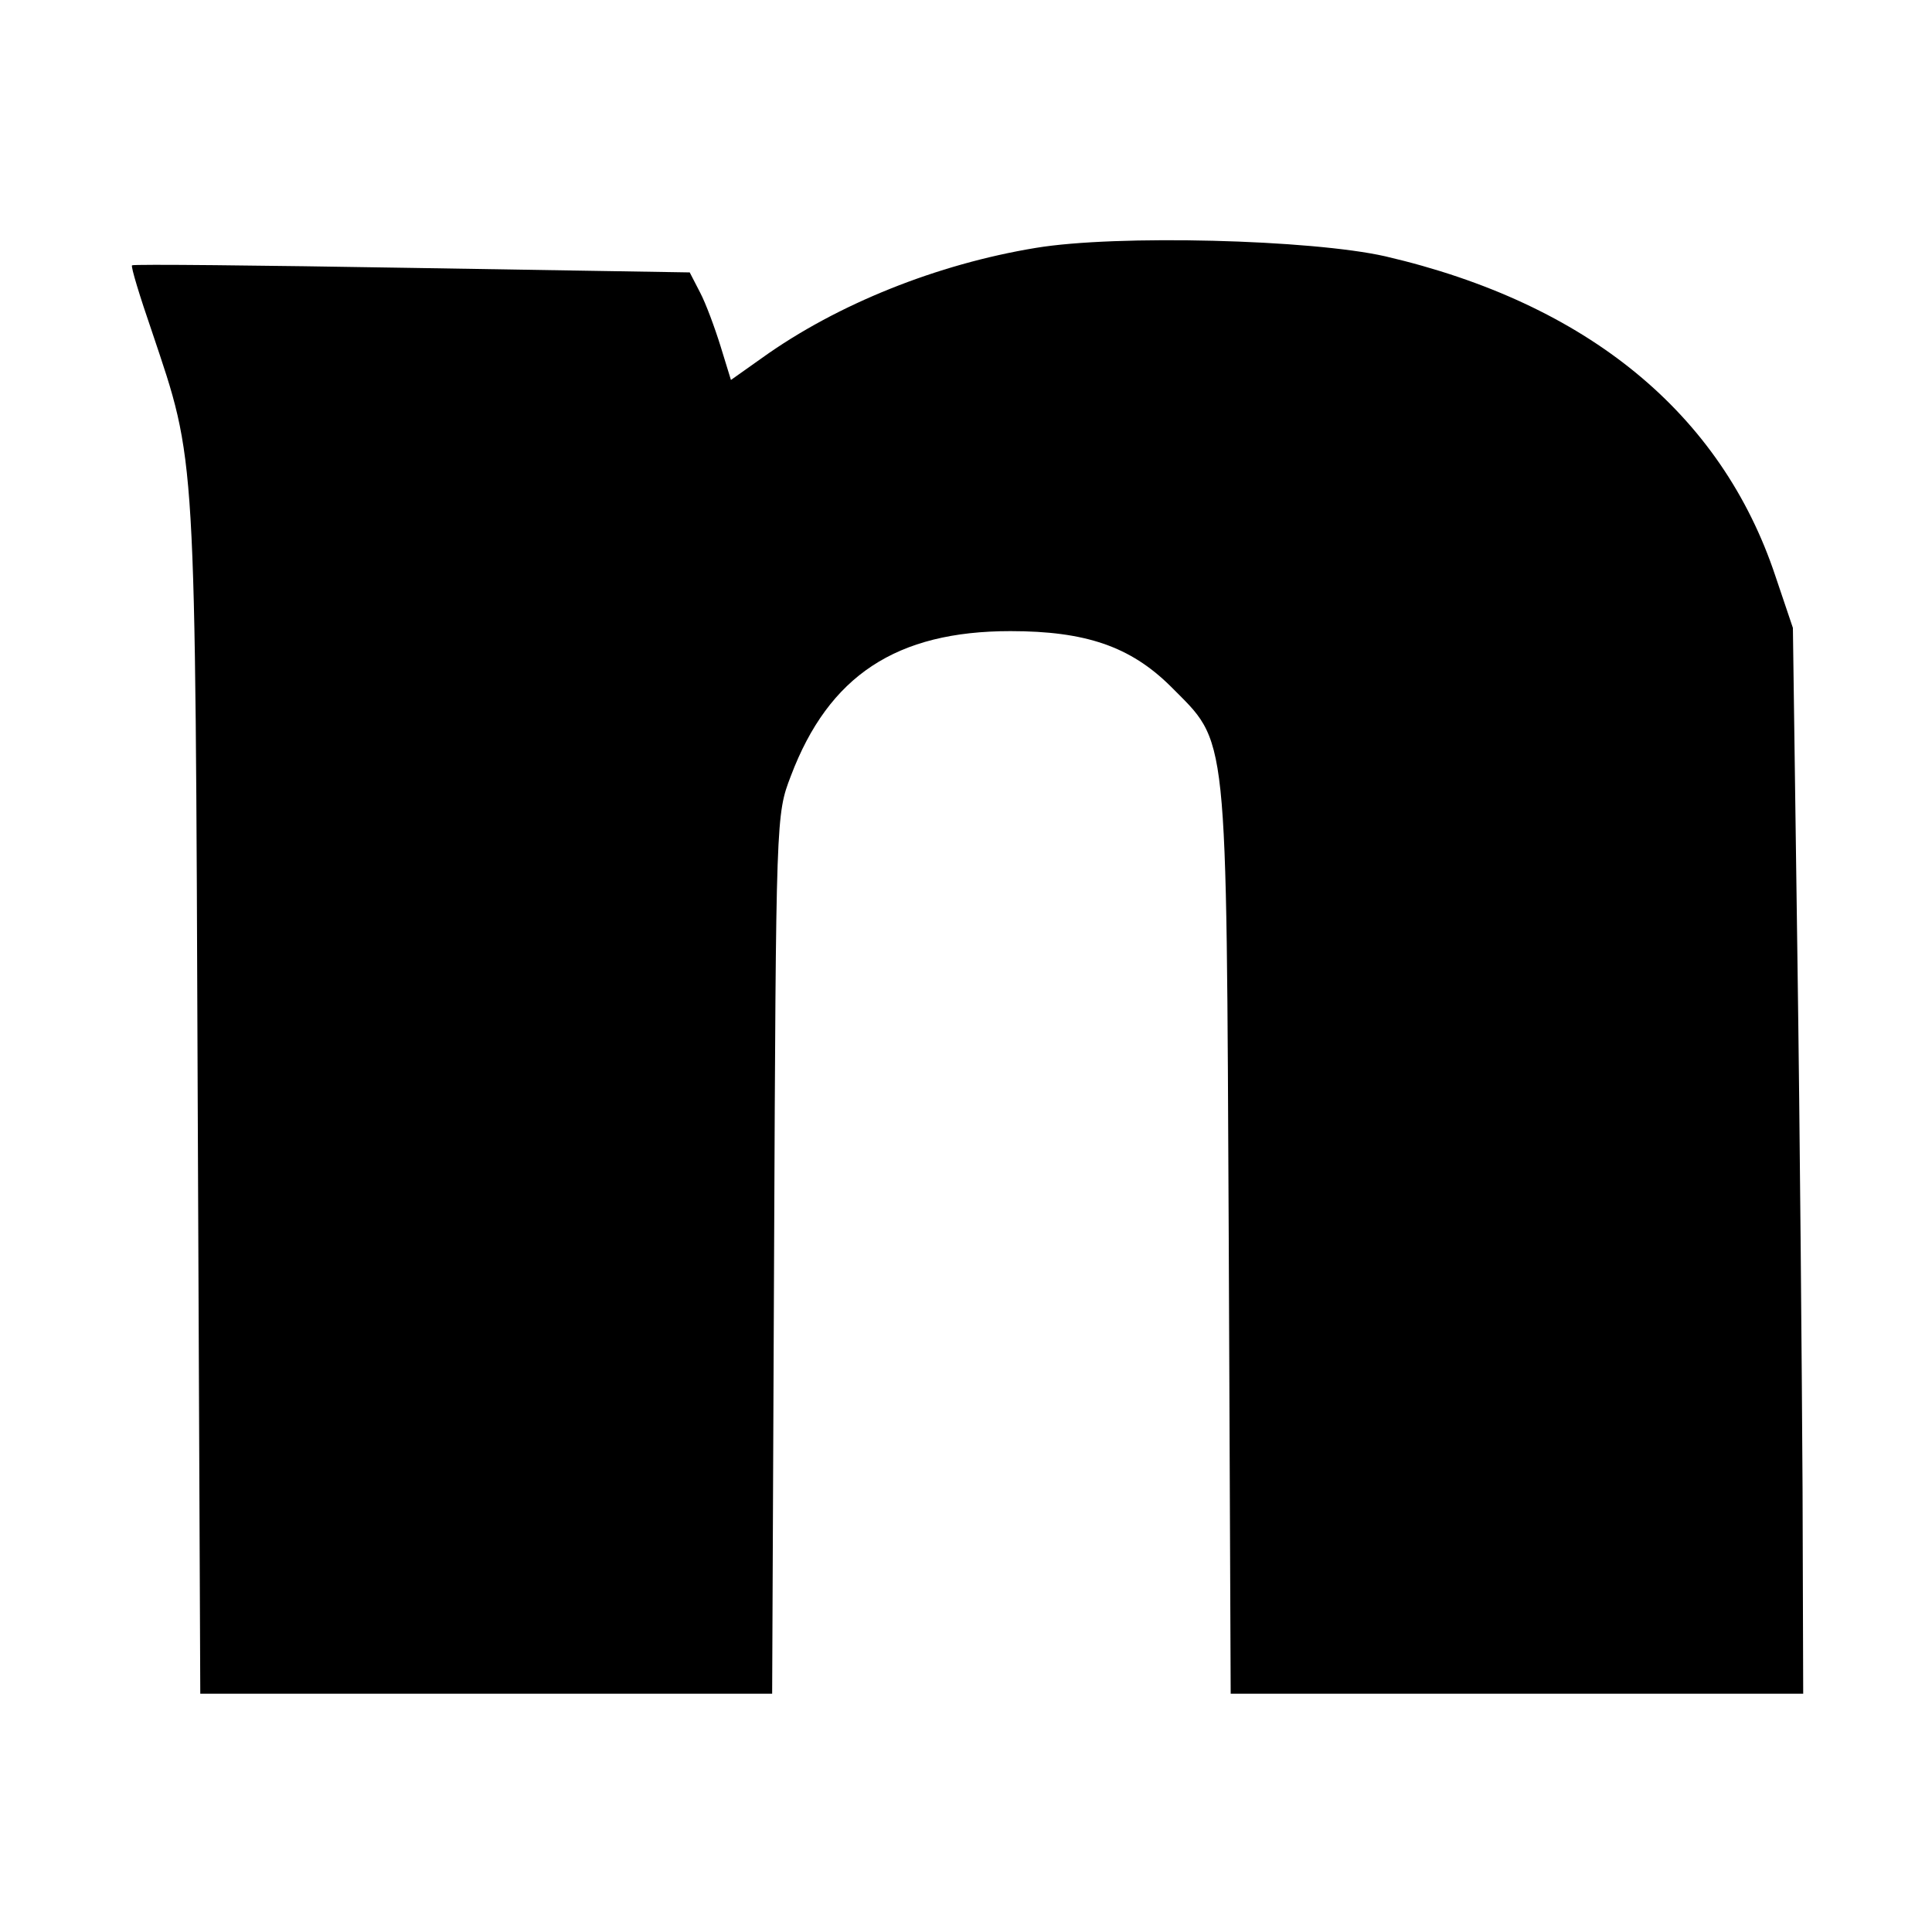 <?xml version="1.0" standalone="no"?>
<!DOCTYPE svg PUBLIC "-//W3C//DTD SVG 20010904//EN"
 "http://www.w3.org/TR/2001/REC-SVG-20010904/DTD/svg10.dtd">
<svg version="1.0" xmlns="http://www.w3.org/2000/svg"
 width="300pt" height="300pt" viewBox="0 0 300 300"
 preserveAspectRatio="xMidYMid meet">
<g transform="translate(0,300) scale(0.1,-0.1)"
fill="#000000" stroke="none">
<path d="M1608 2615 c-152 -25 -308 -87 -425 -171 l-48 -34 -16 52 c-9 29 -23
67 -32 84 l-16 31 -431 7 c-238 4 -433 6 -435 4 -2 -2 12 -48 31 -103 69 -206
67 -172 71 -1193 l4 -922 444 0 444 0 3 683 c3 681 3 682 26 742 59 156 164
225 341 225 117 0 186 -24 248 -85 91 -92 87 -54 91 -862 l3 -703 444 0 445 0
-1 318 c-1 174 -4 547 -8 827 l-7 510 -27 80 c-84 253 -292 424 -606 497 -115
26 -417 34 -543 13z"/>
</g>
</svg>

